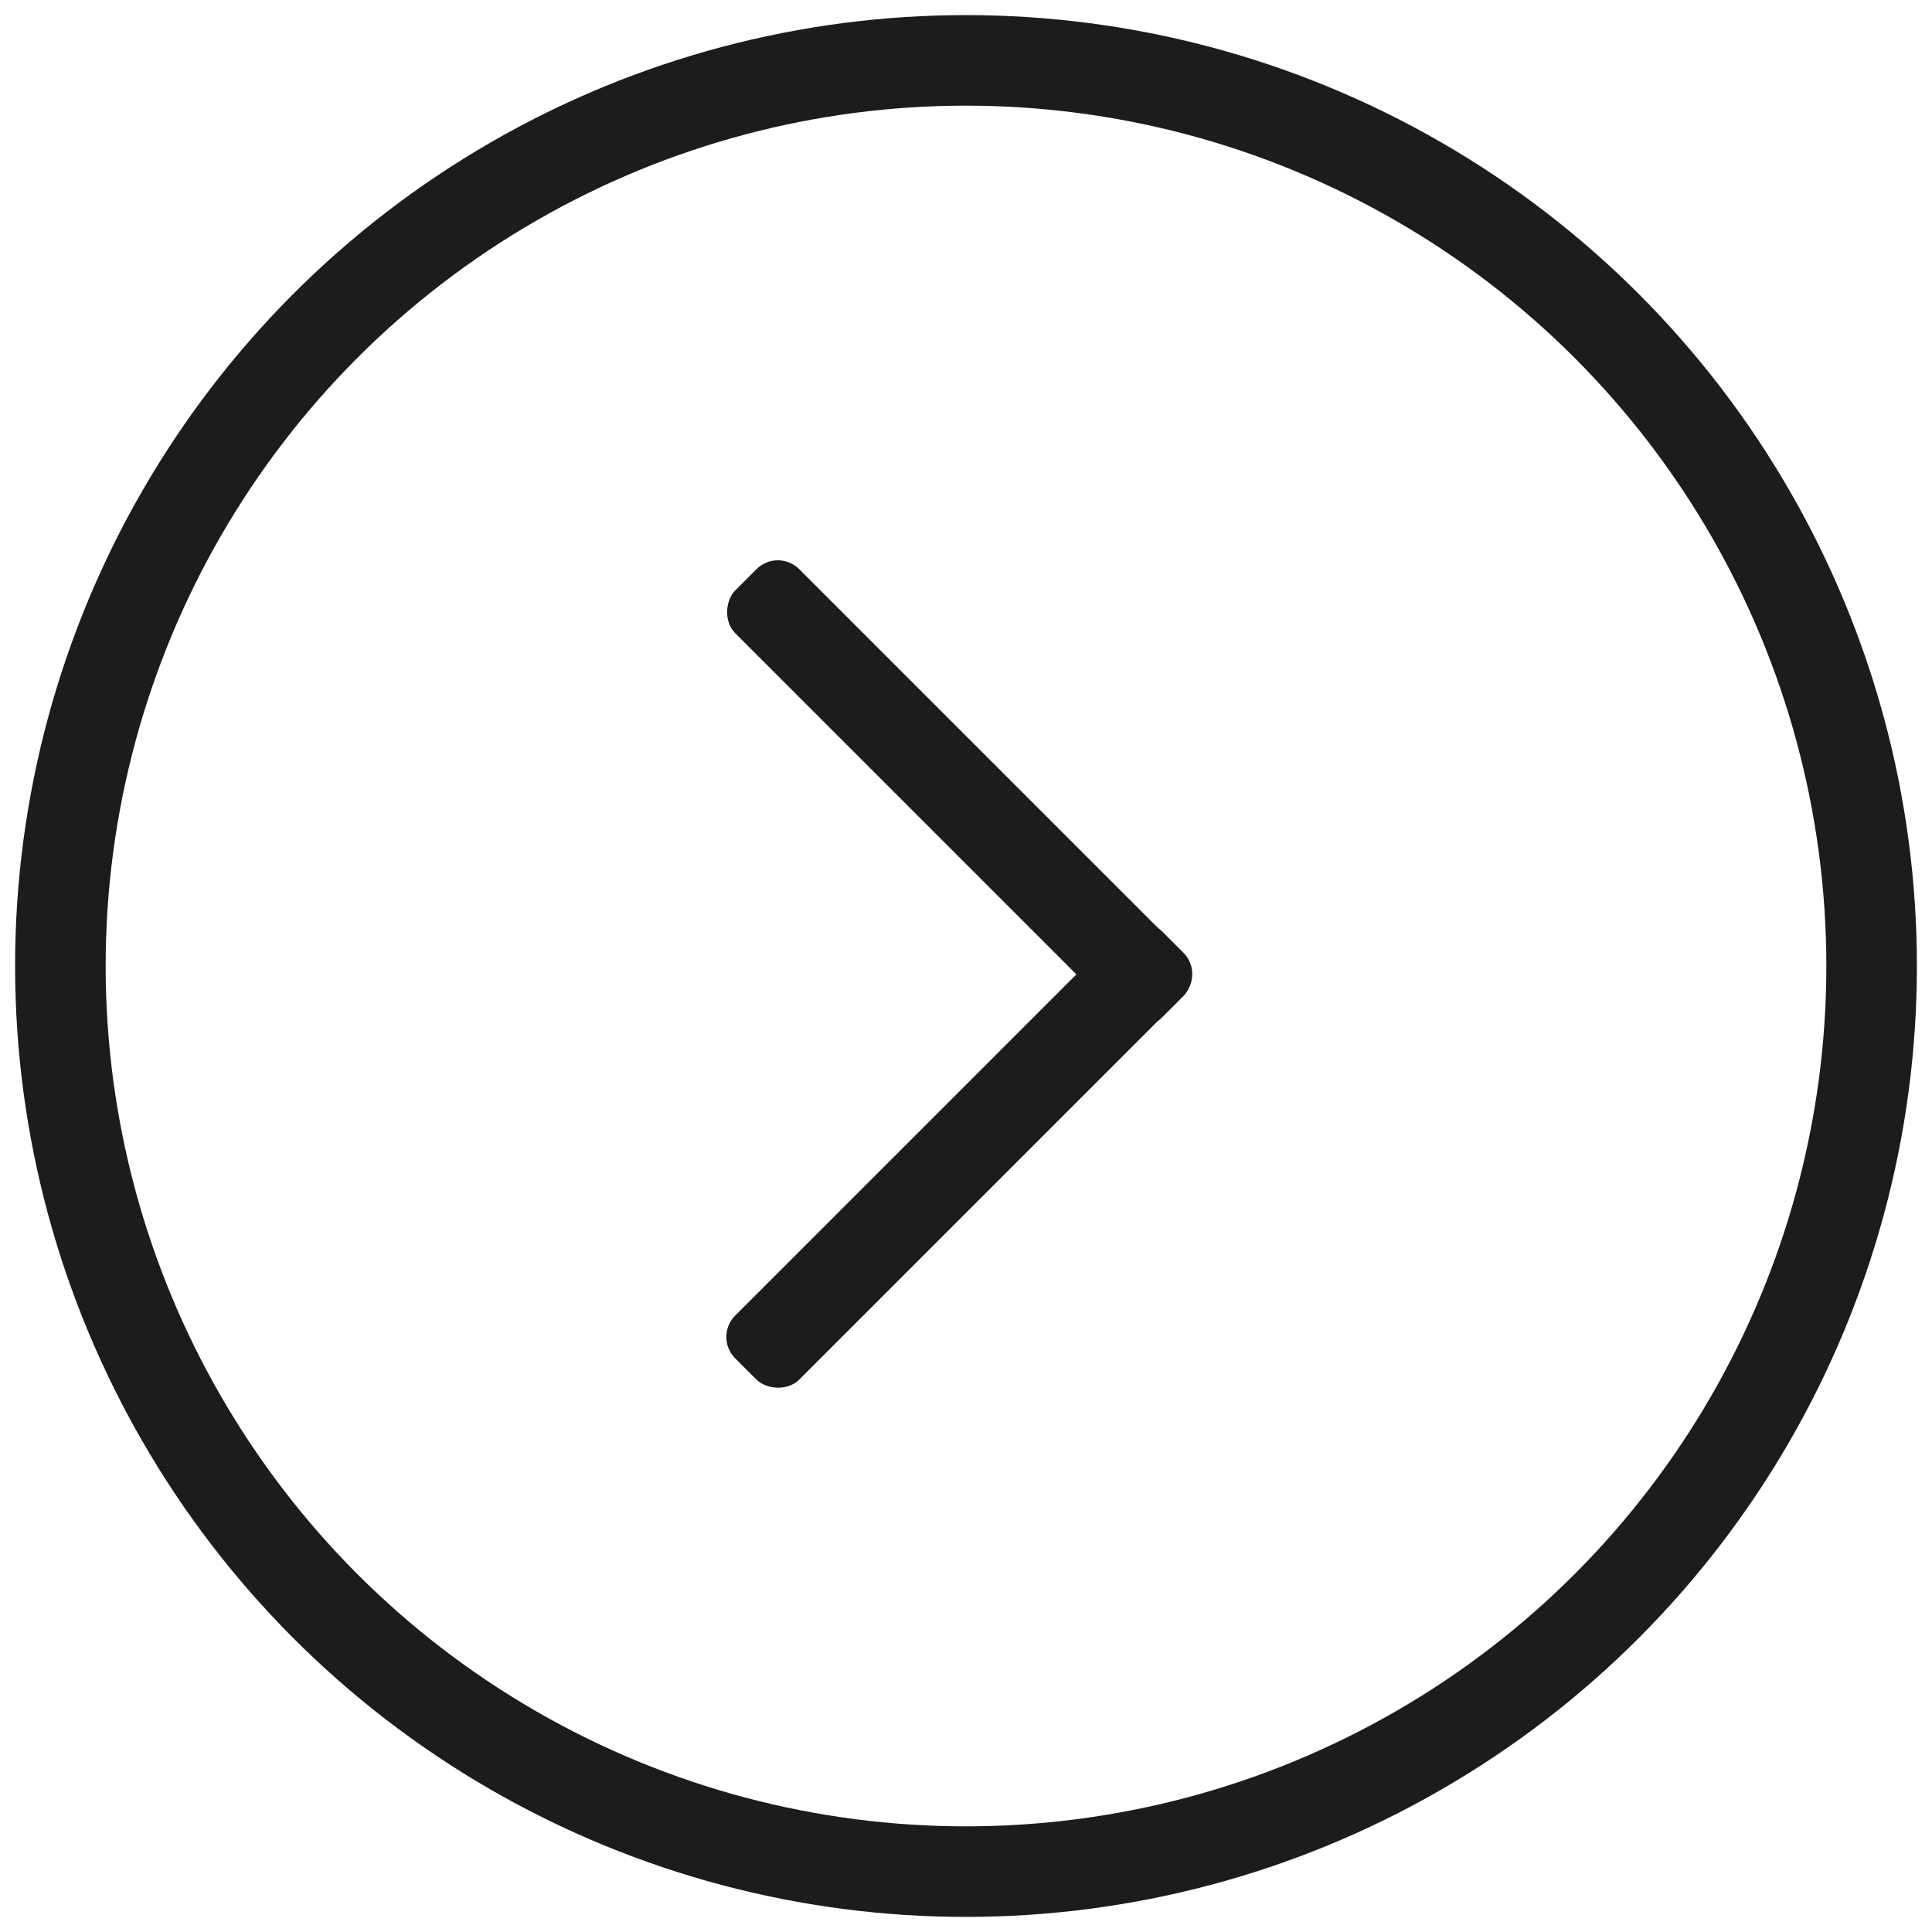 <svg xmlns="http://www.w3.org/2000/svg" width="64" height="64"><g fill="none" fill-rule="evenodd" transform="translate(2 2)"><rect width="20" height="3" x="19.778" y="22.778" fill="#1C1C1C" fill-rule="nonzero" rx="1" transform="rotate(45 29.778 24.278)"/><rect width="20" height="3" x="19.778" y="34.778" fill="#1C1C1C" fill-rule="nonzero" rx="1" transform="rotate(-45 29.778 36.278)"/><circle cx="30" cy="30" r="30" stroke="#1C1C1C" stroke-width="3"/></g></svg>
